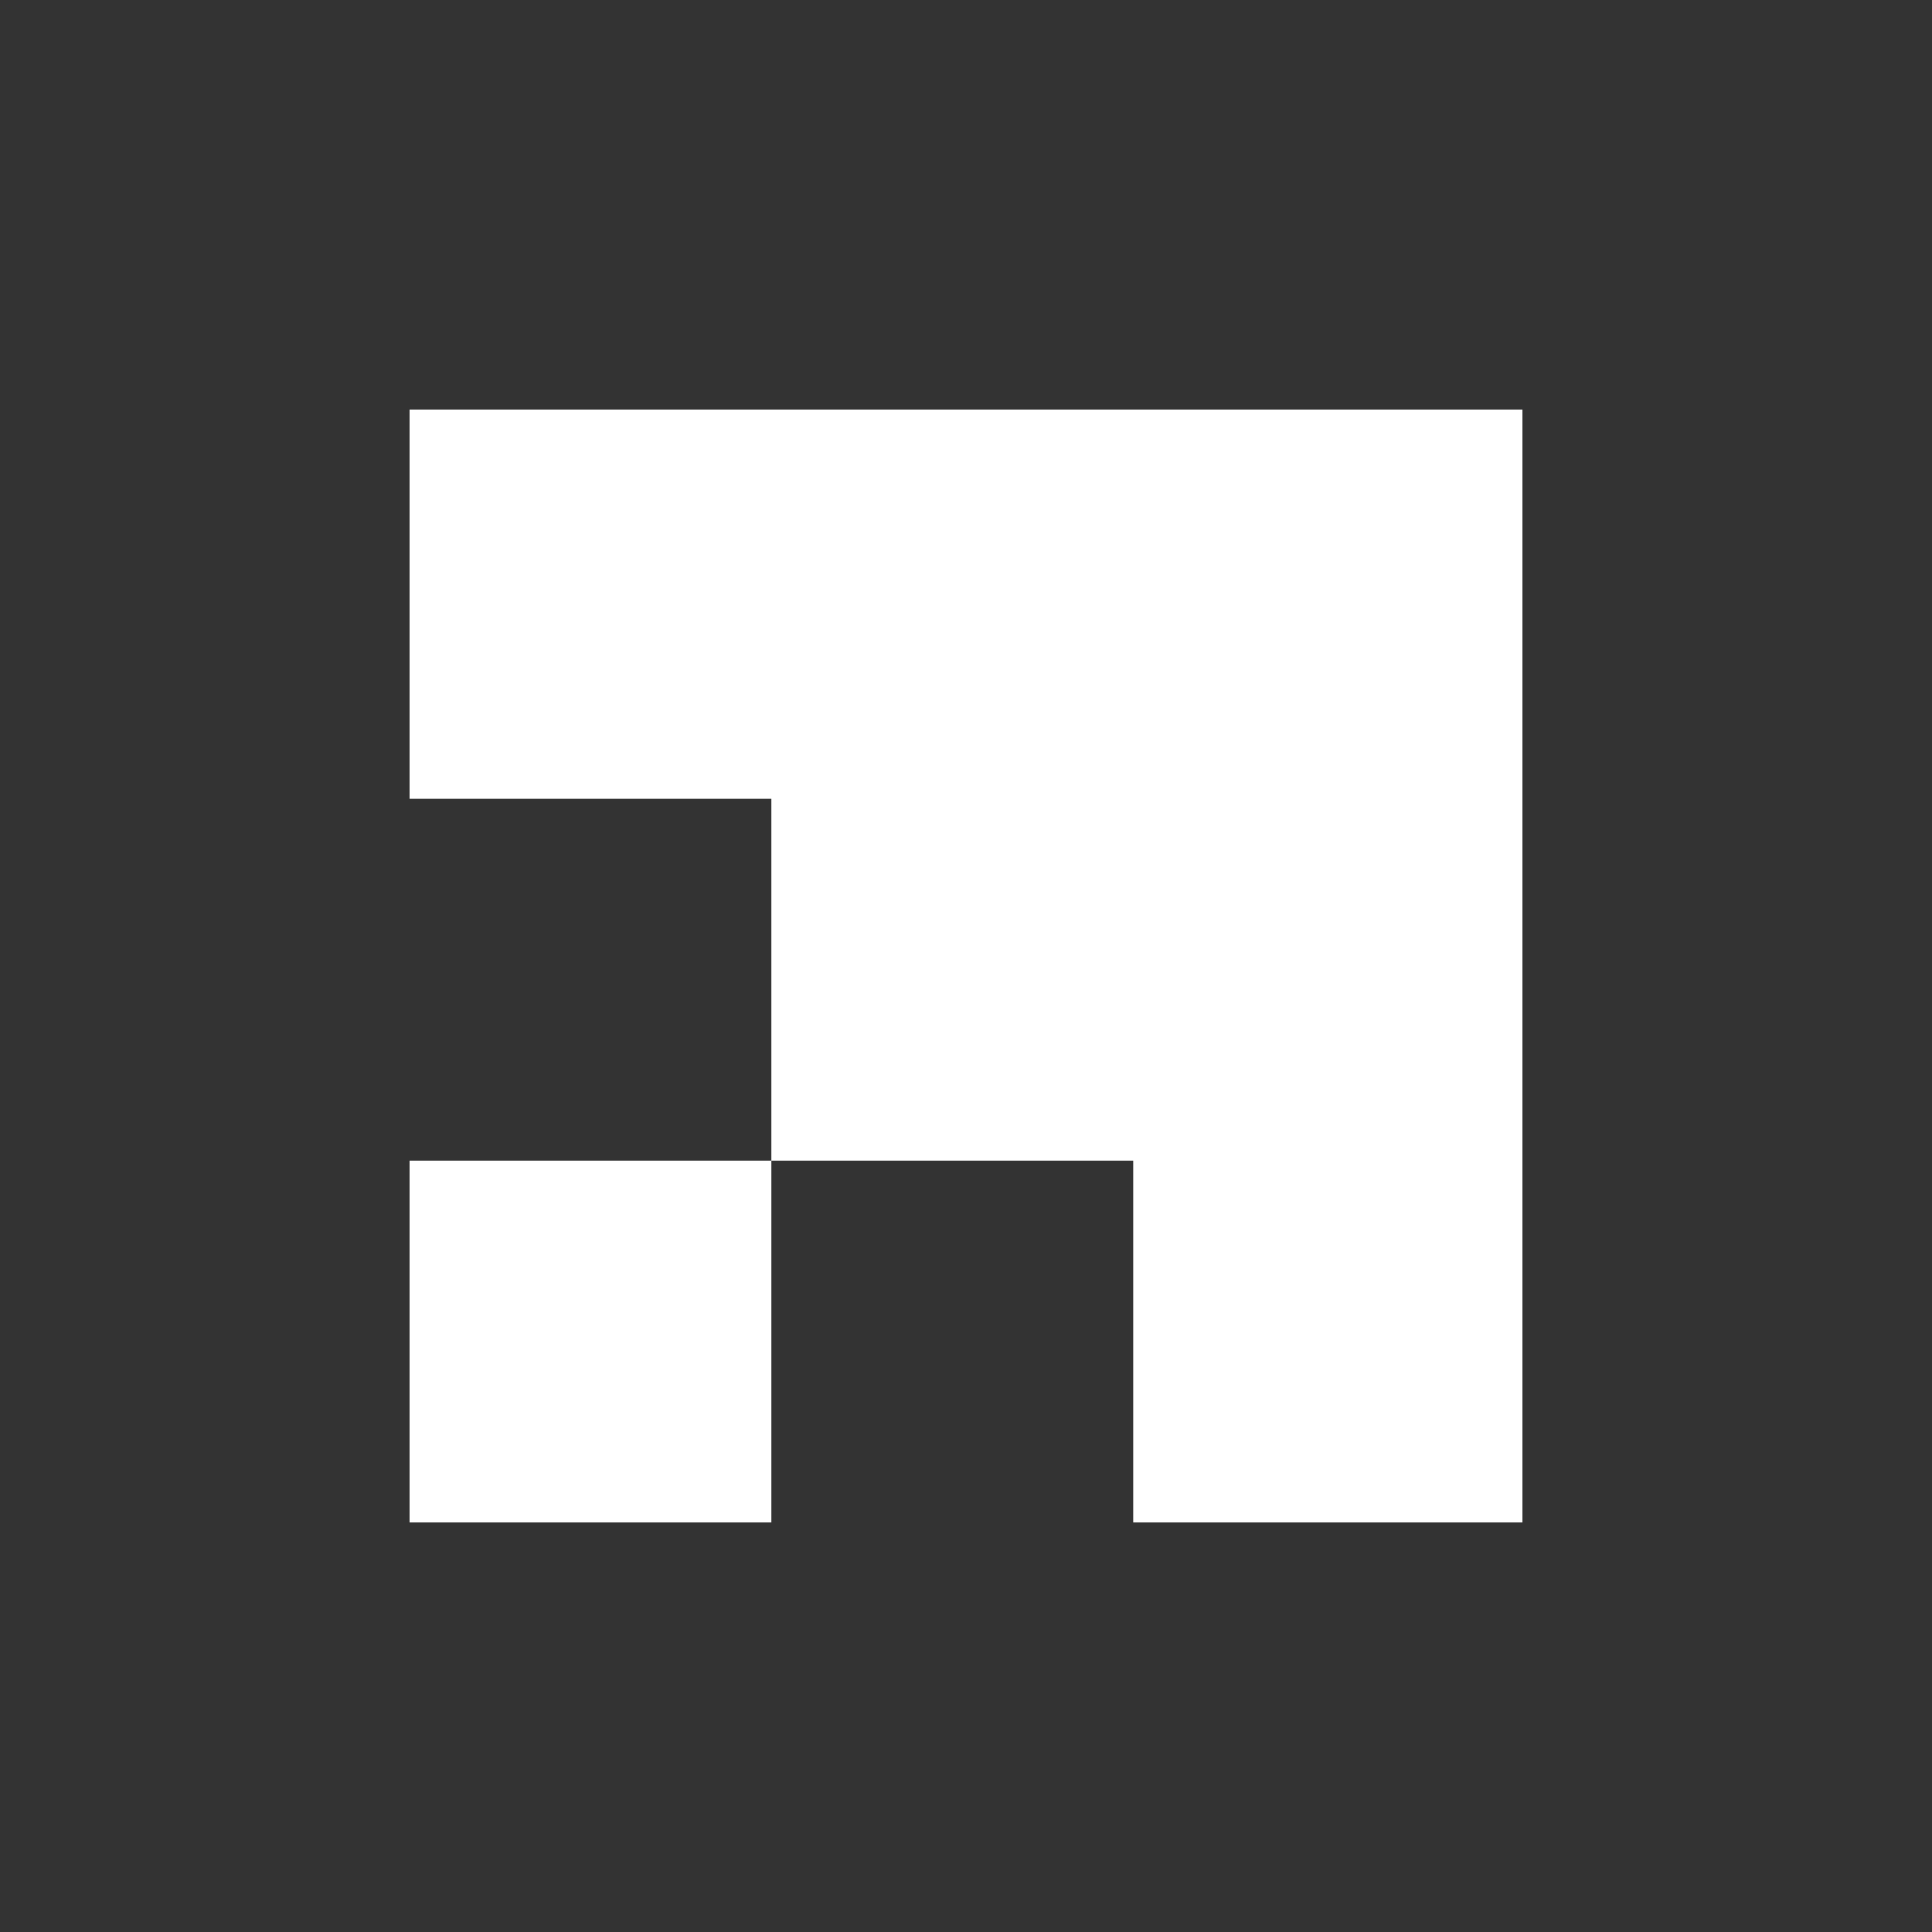 <?xml version="1.0" encoding="UTF-8"?>
<svg id="_图层_1" xmlns="http://www.w3.org/2000/svg" version="1.1" viewBox="0 0 200 200">
  <rect x="0" y="0" width="200" height="200" fill="#333333" stroke="none"/>
  <!-- Generator: Adobe Illustrator 29.6.0, SVG Export Plug-In . SVG Version: 2.1.1 Build 207)  -->
  <defs>
    <style>
      .st0 {
        fill: #fff;
      }
    </style>
  </defs>
  <rect class="st0" x="42.4" y="120.15" width="37.45" height="37.45"/>
  <polygon class="st0" points="42.4 42.4 42.4 82.69 79.85 82.69 79.85 120.15 117.31 120.15 117.31 157.6 157.6 157.6 157.6 42.4 42.4 42.4"/>
</svg>